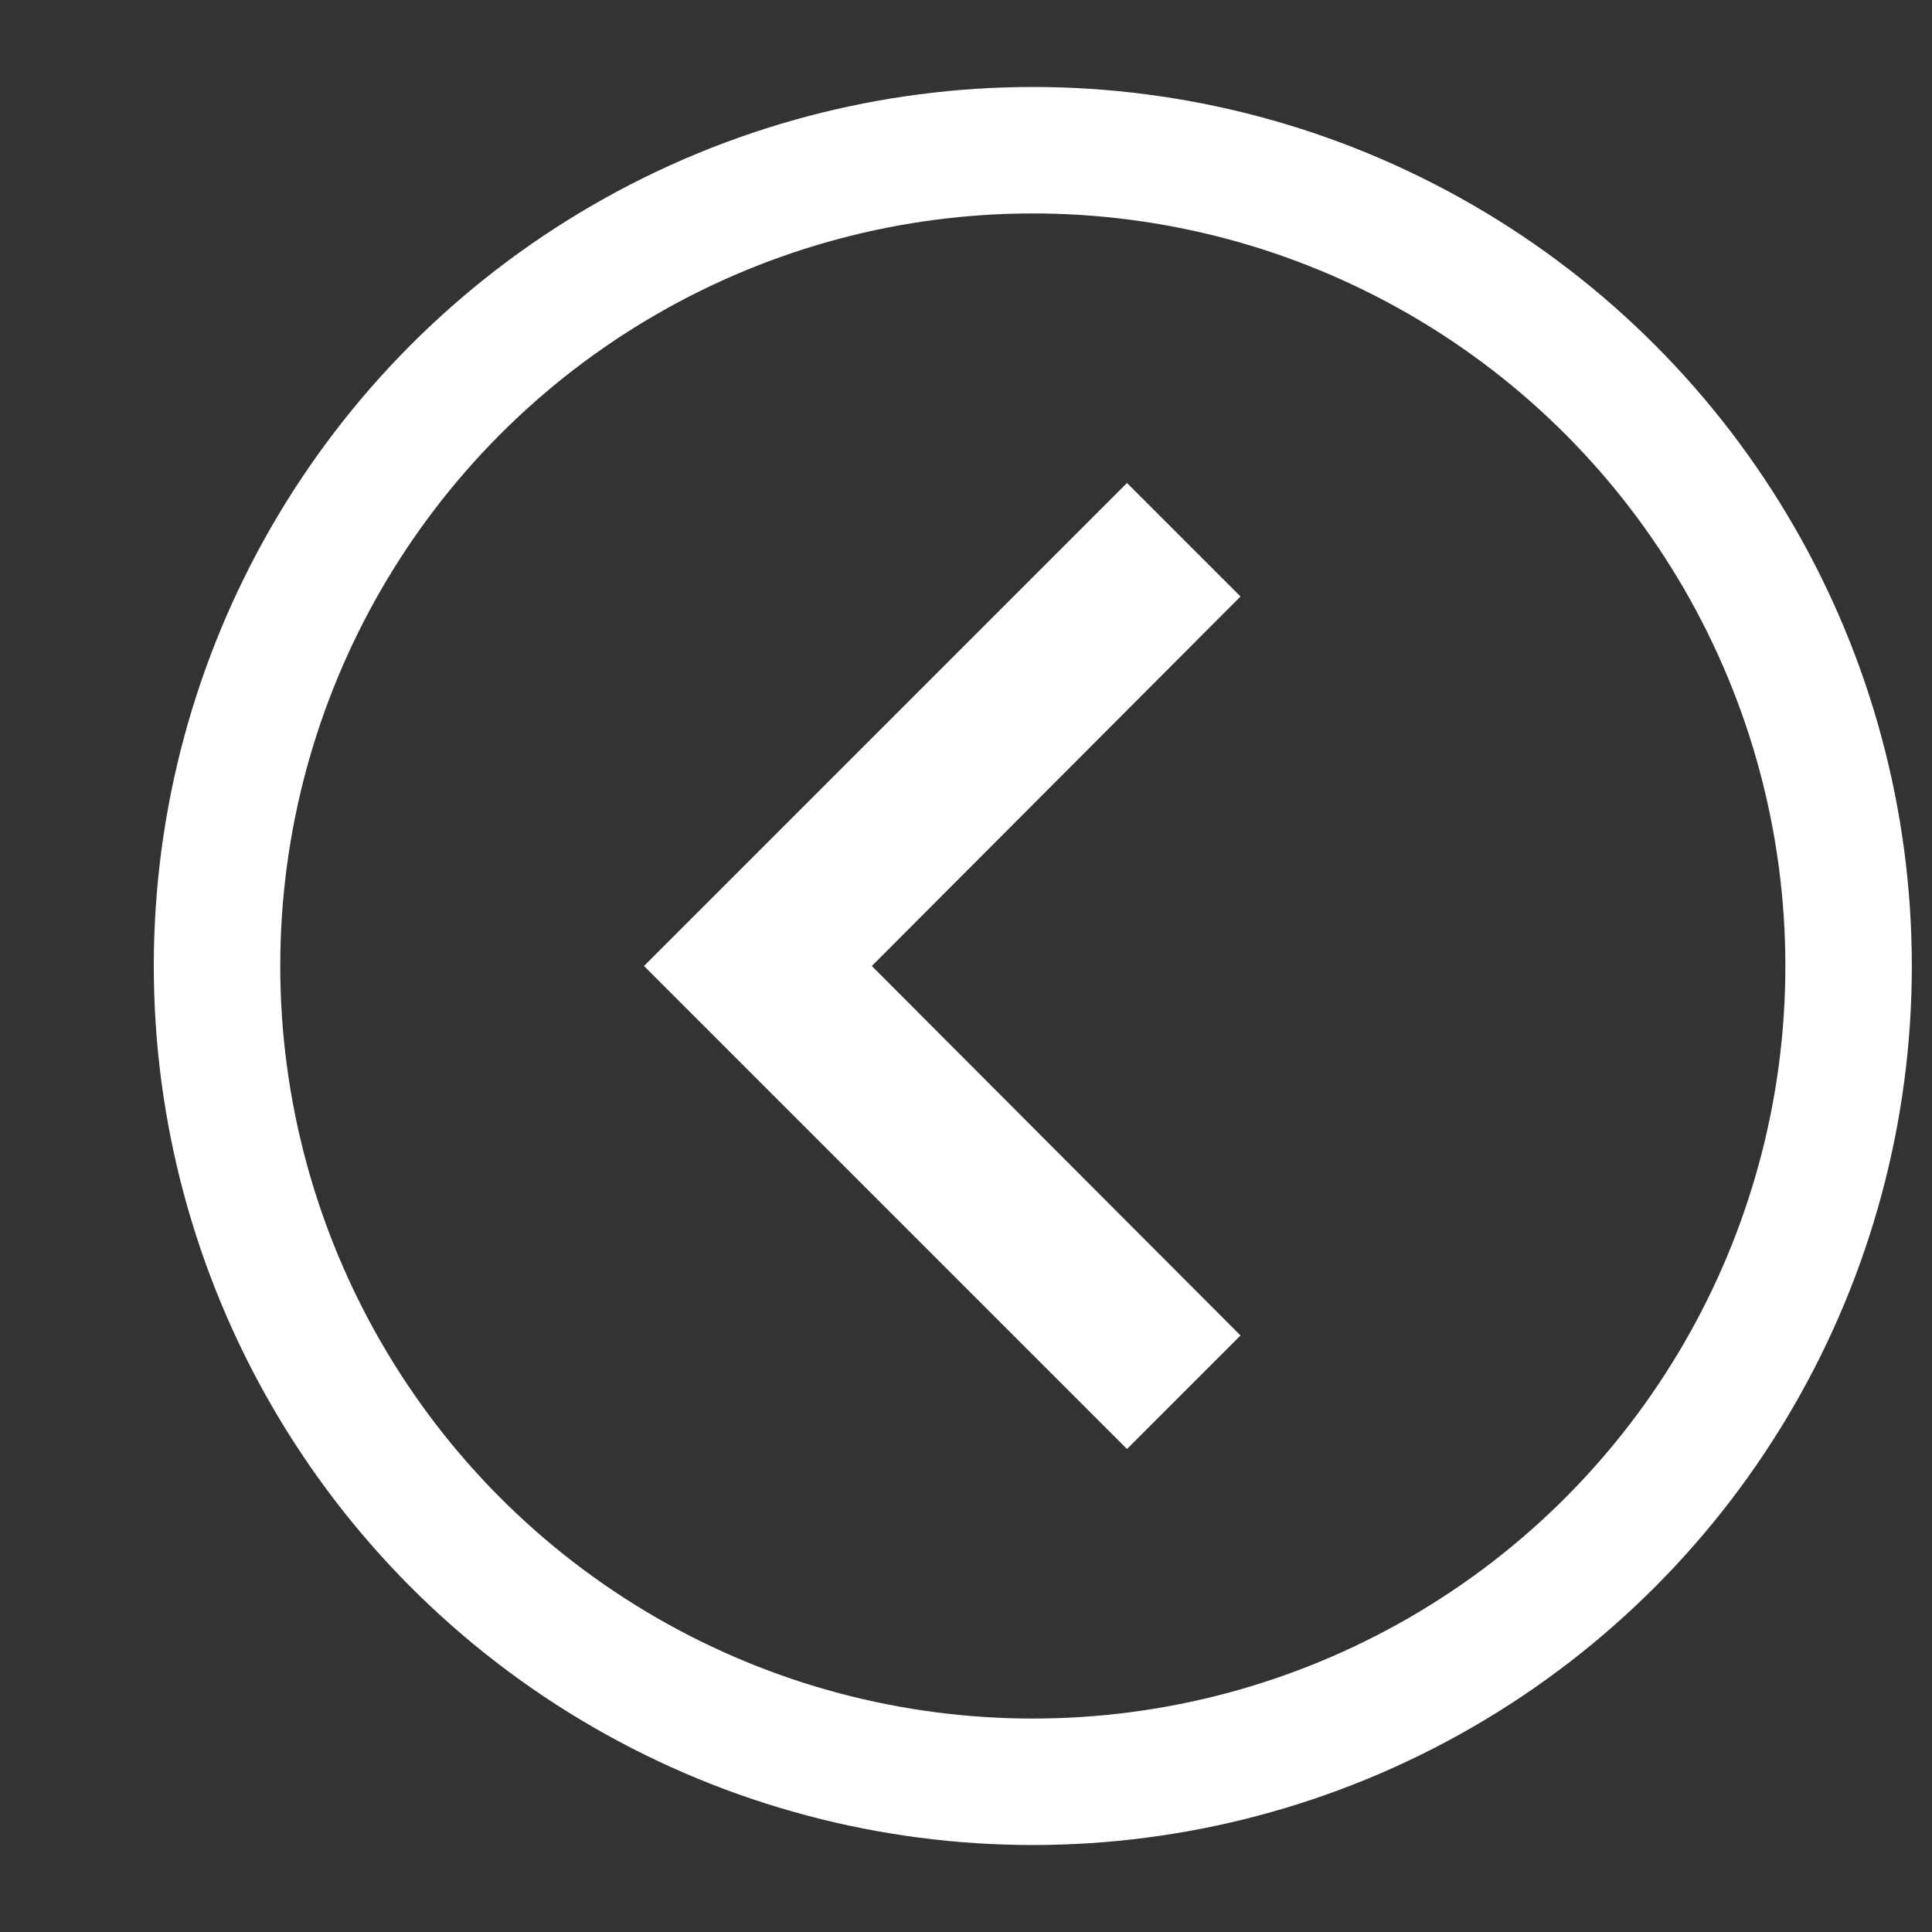 <svg xmlns="http://www.w3.org/2000/svg" width="24" height="24"><rect width="100%" height="100%" fill="#333333" stroke="none"/><path d="M15.41 7.41L14 6l-6 6 6 6 1.41-1.41L10.83 12z" fill="#fff"/><path d="M0 0h24v24H0z" fill="none"/><circle cy="12" cx="12.83" r="10.134" fill="none" stroke="#fff" stroke-width="1.571"/></svg>